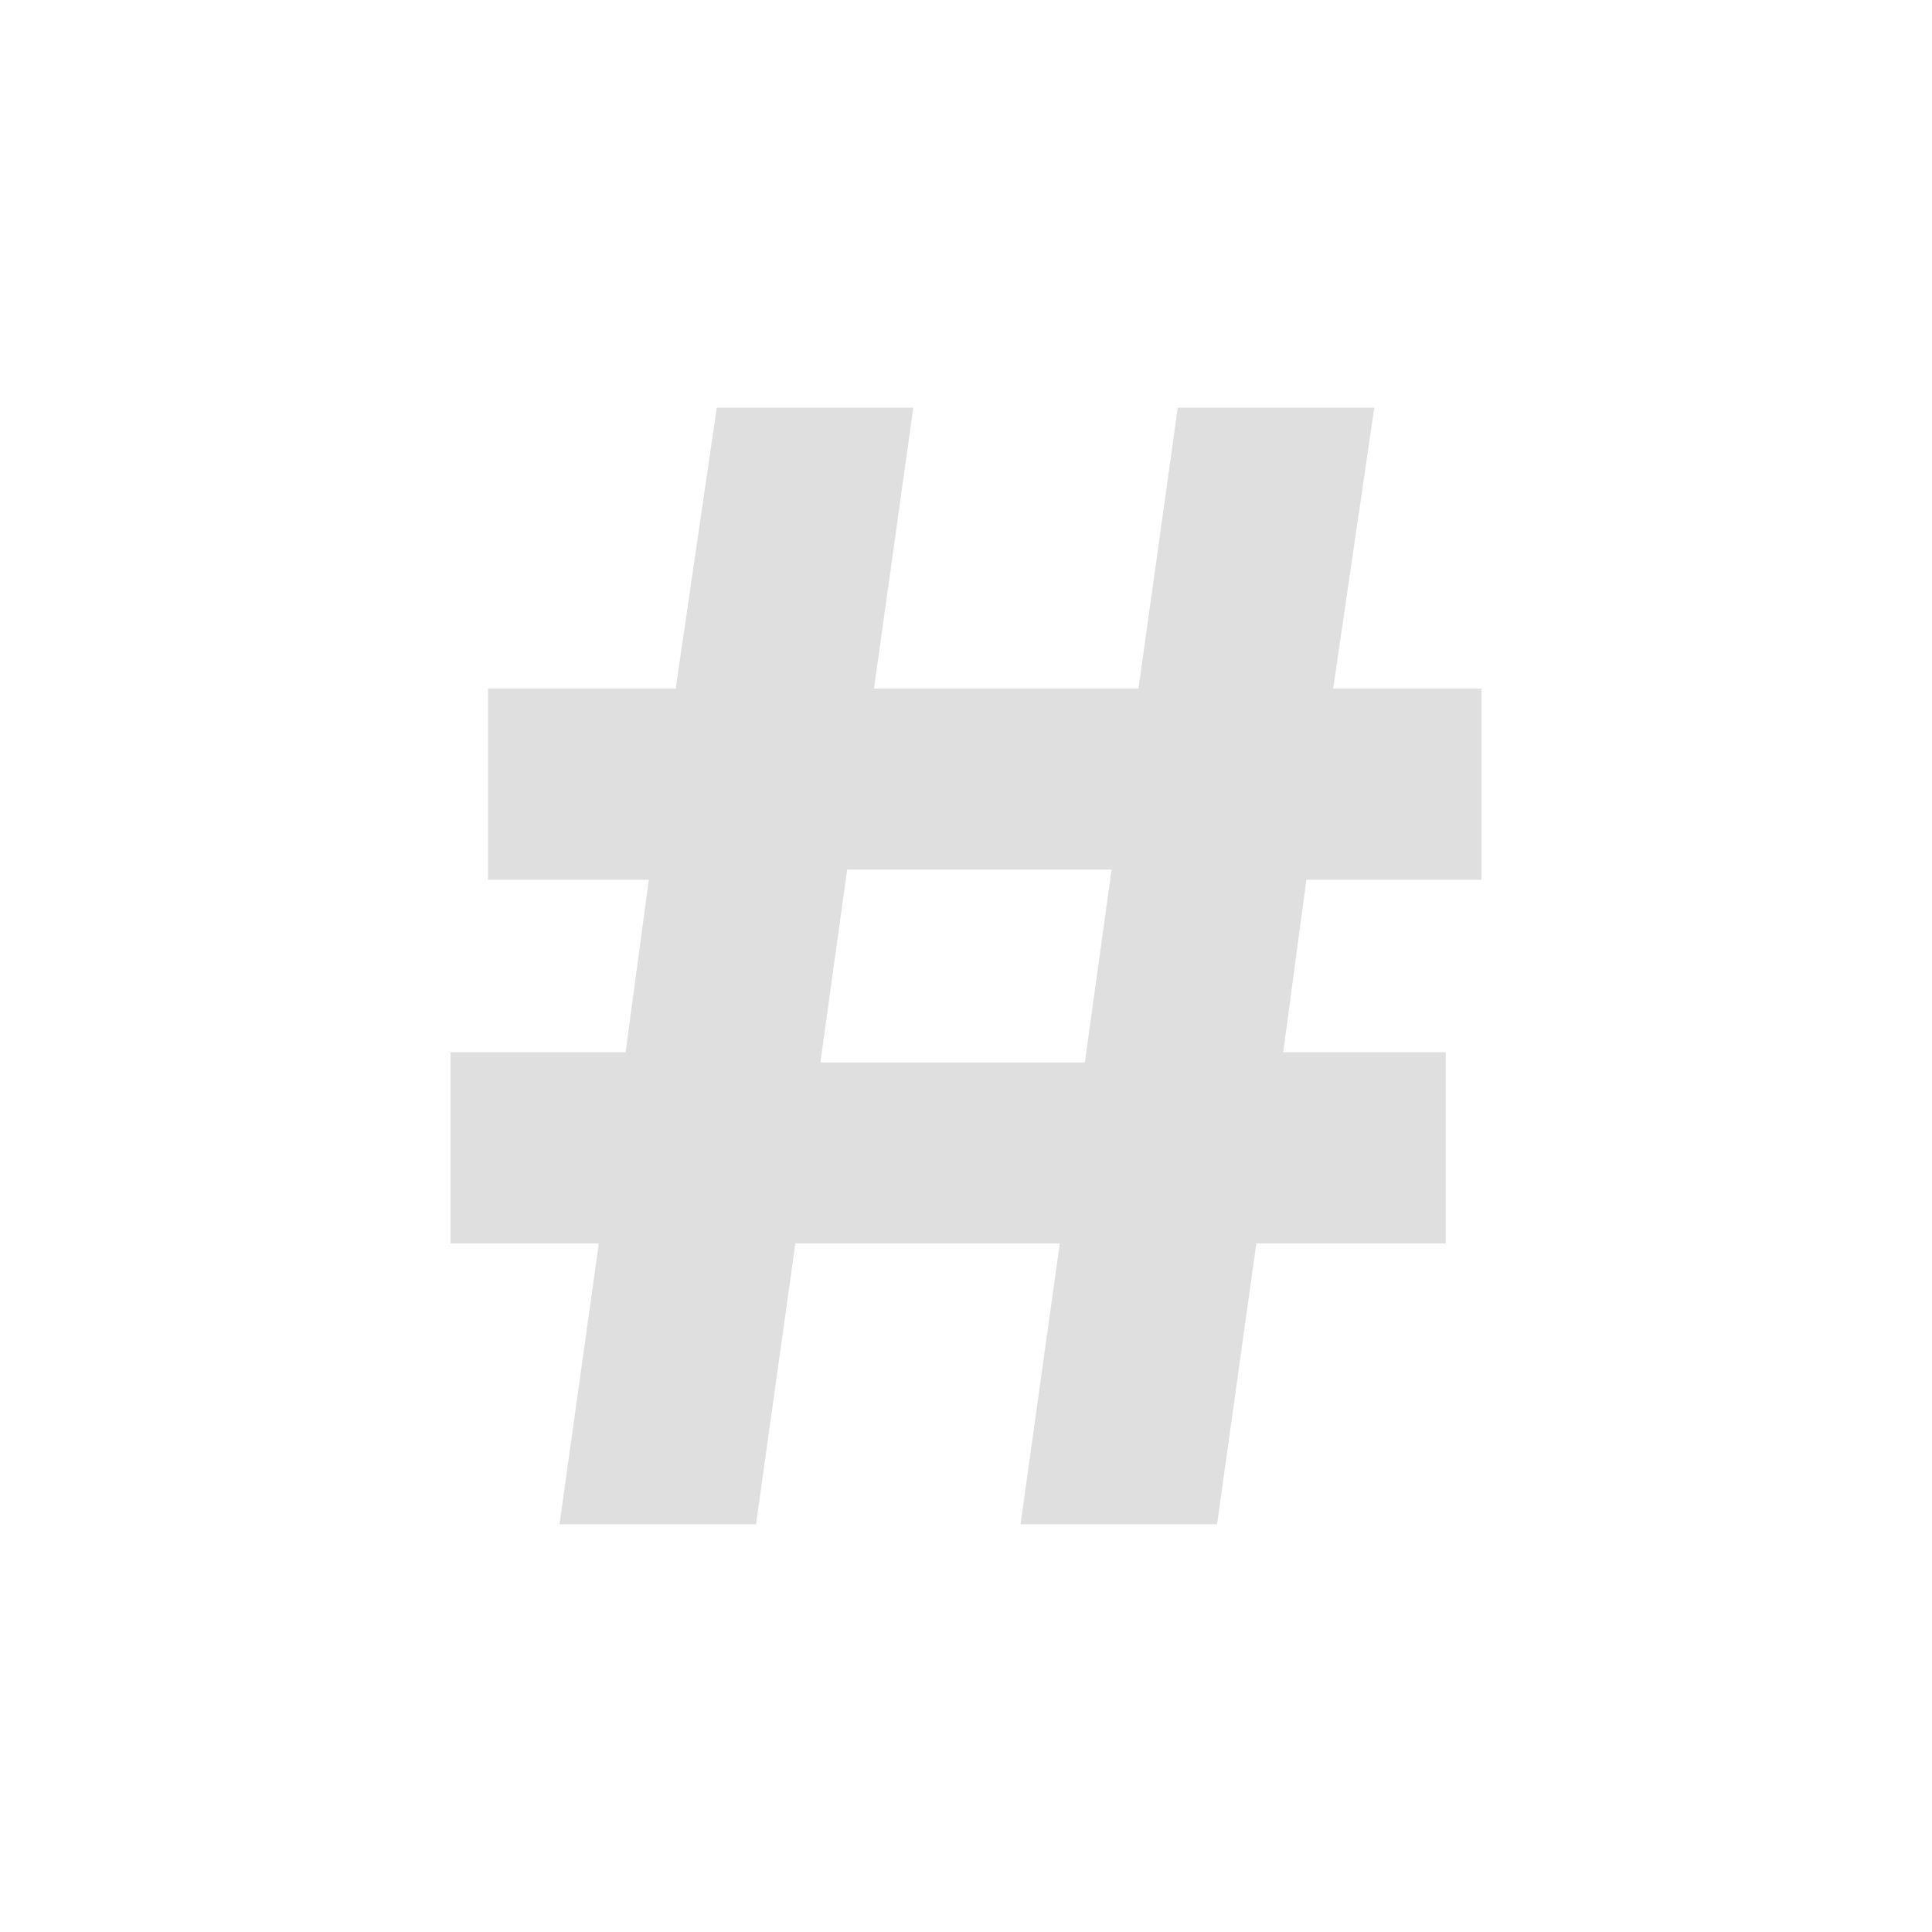 <svg clip-rule="evenodd" fill-rule="evenodd" stroke-linejoin="round" stroke-miterlimit="2" width="100%" height="100%" viewBox="-3 -3 22 22" xmlns="http://www.w3.org/2000/svg">
 <path d="m6.952 4.841h3.012l.447-3.198h2.238l-.468 3.198h1.689v2.177h-1.994l-.264 1.964h1.851v2.177h-2.157l-.447 3.198h-2.238l.447-3.198h-3.011l-.448 3.198h-2.238l.448-3.198h-1.689v-2.177h1.994l.264-1.964h-1.831v-2.177h2.137l.468-3.198h2.238zm-.61 4.257h3.011l.305-2.196h-3.011z" fill="#dfdfdf" fill-rule="nonzero"/>
</svg>
